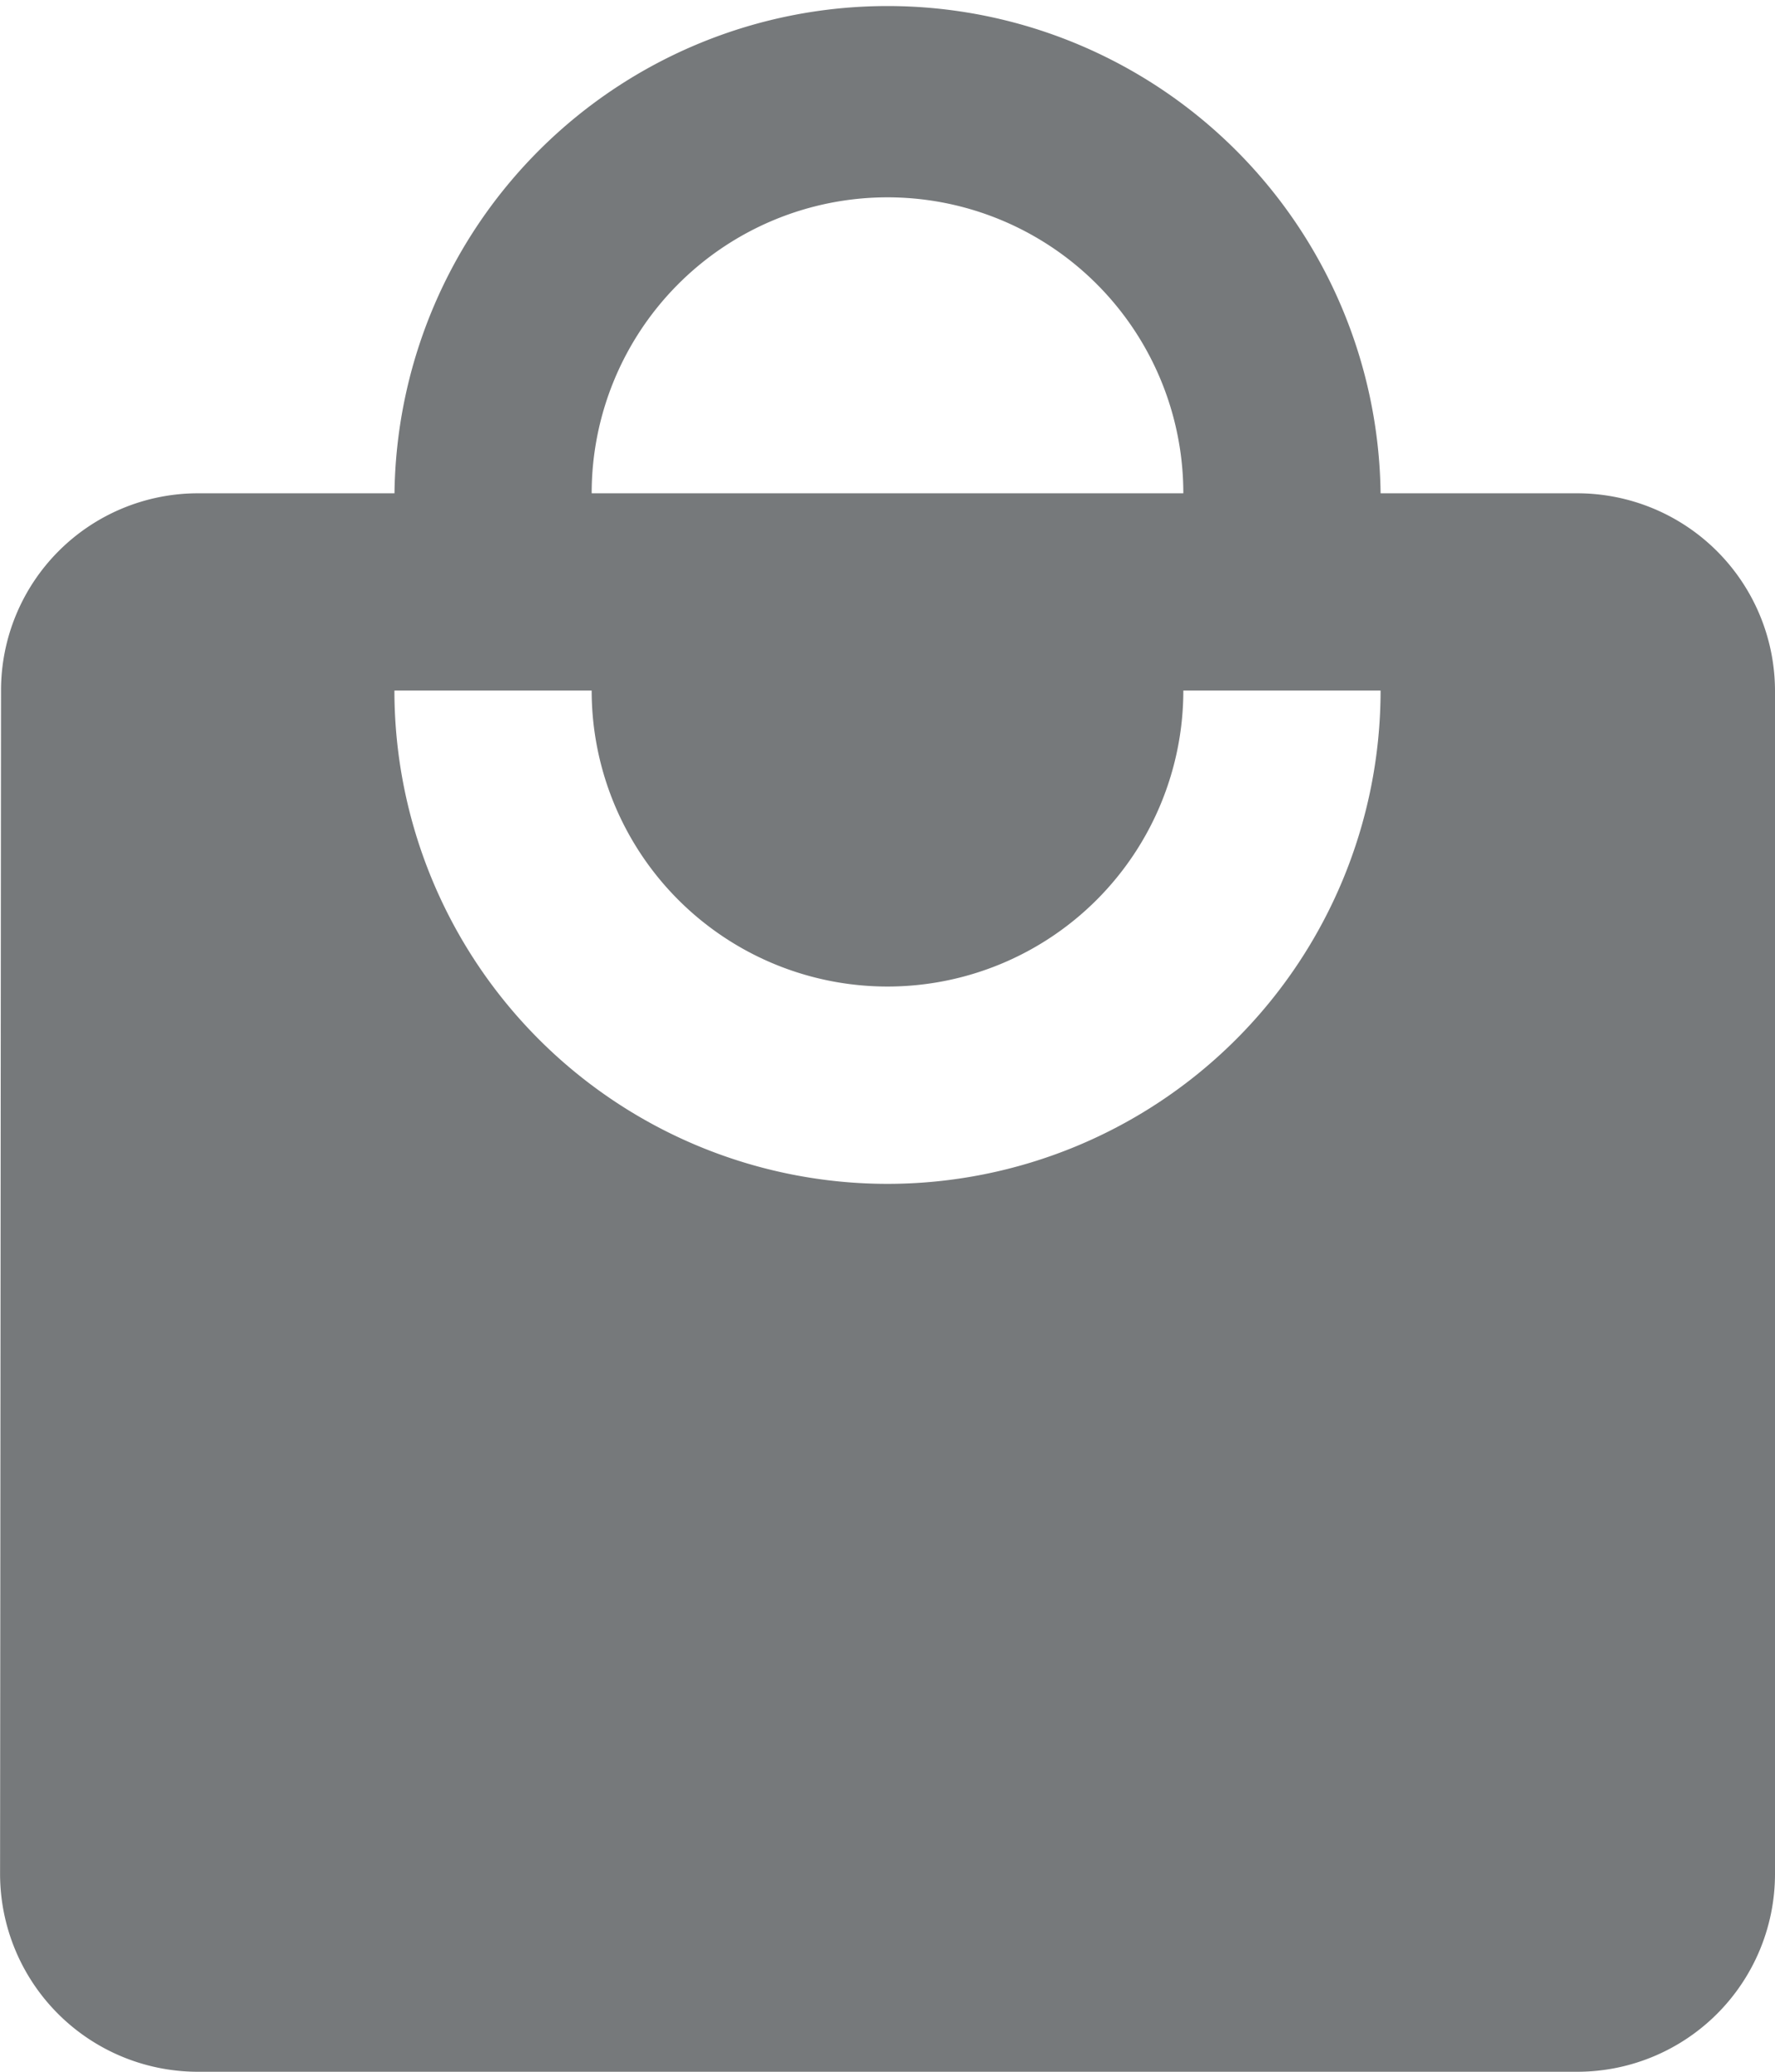 <svg xmlns="http://www.w3.org/2000/svg" width="24" height="28" viewBox="0 0 24 28"><defs><style>.a{fill:#76797B;}</style></defs><path class="a" d="M25.833,8.167H23.167a6.667,6.667,0,0,0-13.333,0H7.167a2.663,2.663,0,0,0-2.653,2.667l-.013,16A2.675,2.675,0,0,0,7.167,29.5H25.833A2.674,2.674,0,0,0,28.5,26.833v-16A2.674,2.674,0,0,0,25.833,8.167Zm-9.333-4a4,4,0,0,1,4,4h-8A4,4,0,0,1,16.5,4.167Zm0,13.333a6.669,6.669,0,0,1-6.667-6.667H12.5a4,4,0,1,0,8,0h2.667A6.669,6.669,0,0,1,16.5,17.5Z" transform="translate(-4.5 -1.5)"/></svg>